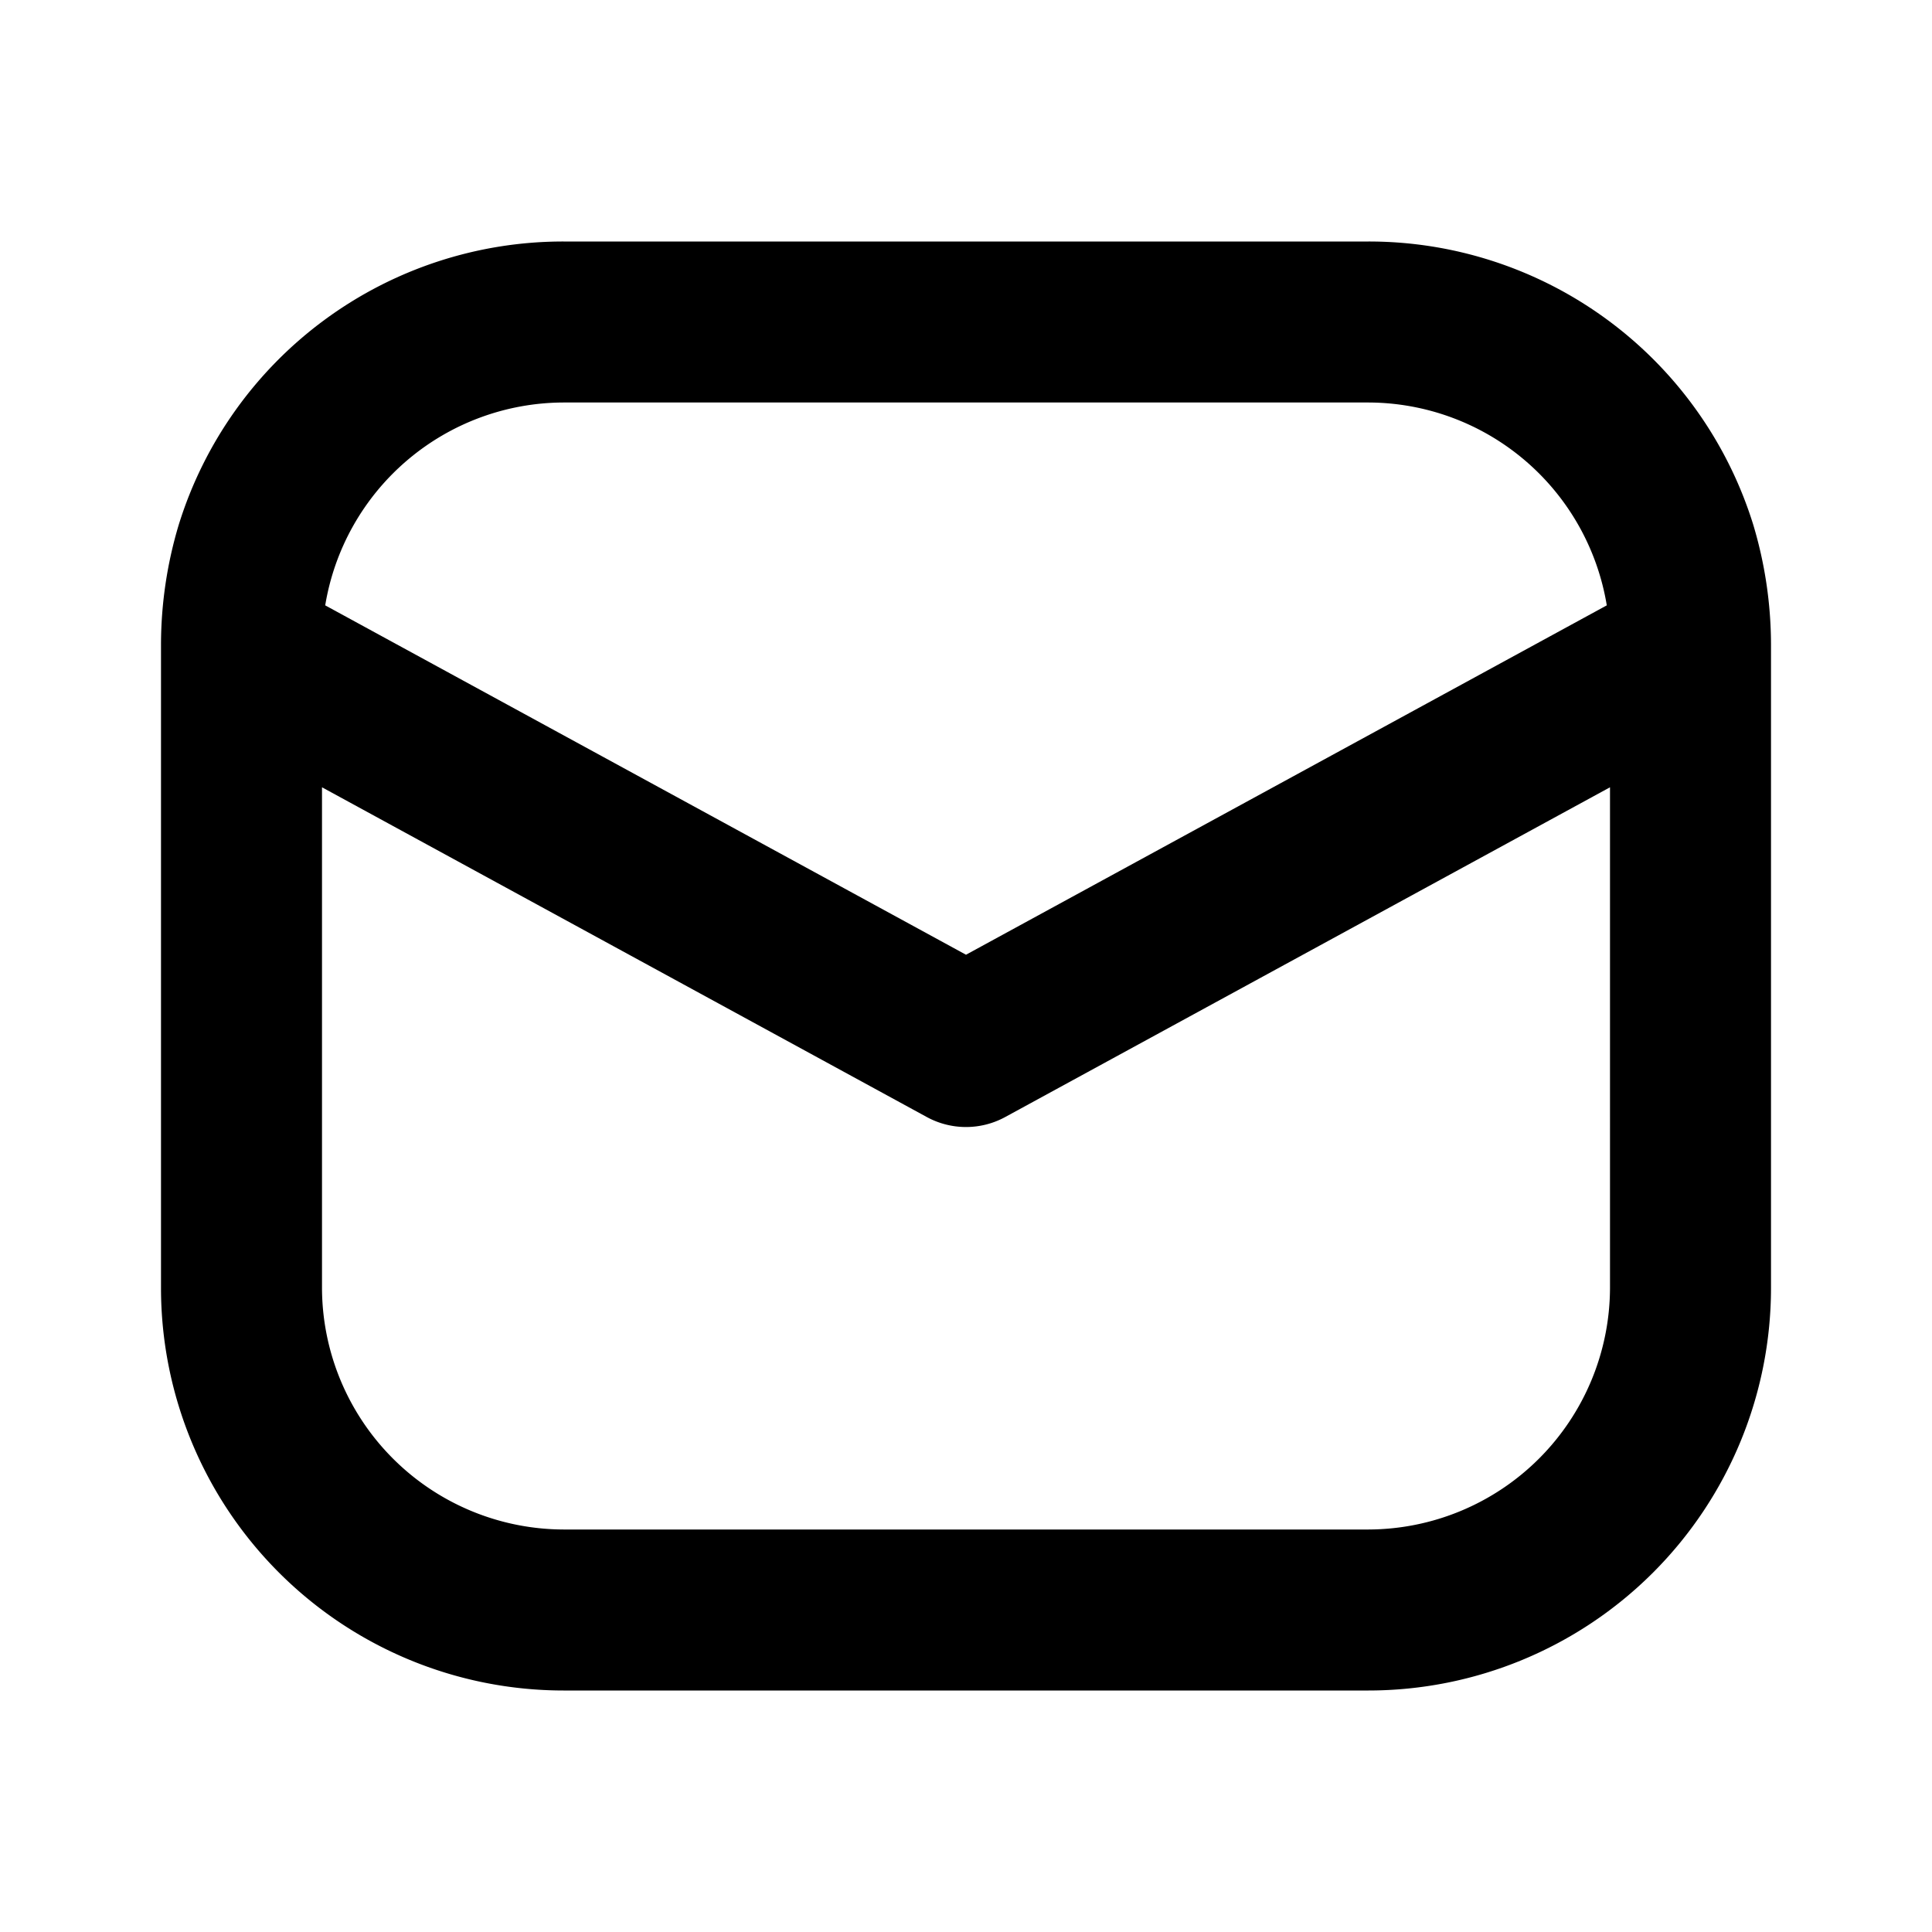 <svg xmlns="http://www.w3.org/2000/svg" viewBox="0 0 24 24" id="email"><path d="M21.78 6.52A5 5 0 0 0 17 3H7a5 5 0 0 0-4.78 3.52A5.197 5.197 0 0 0 2 8v8a5.002 5.002 0 0 0 5 5h10a5.002 5.002 0 0 0 5-5V8a5.197 5.197 0 0 0-.22-1.48ZM7 5h10a3.009 3.009 0 0 1 2.96 2.52L12 11.86 4.04 7.52A3.009 3.009 0 0 1 7 5Zm13 11a3.009 3.009 0 0 1-3 3H7a3.009 3.009 0 0 1-3-3V9.78l7.52 4.1a1.018 1.018 0 0 0 .96 0L20 9.78Z"></path></svg>